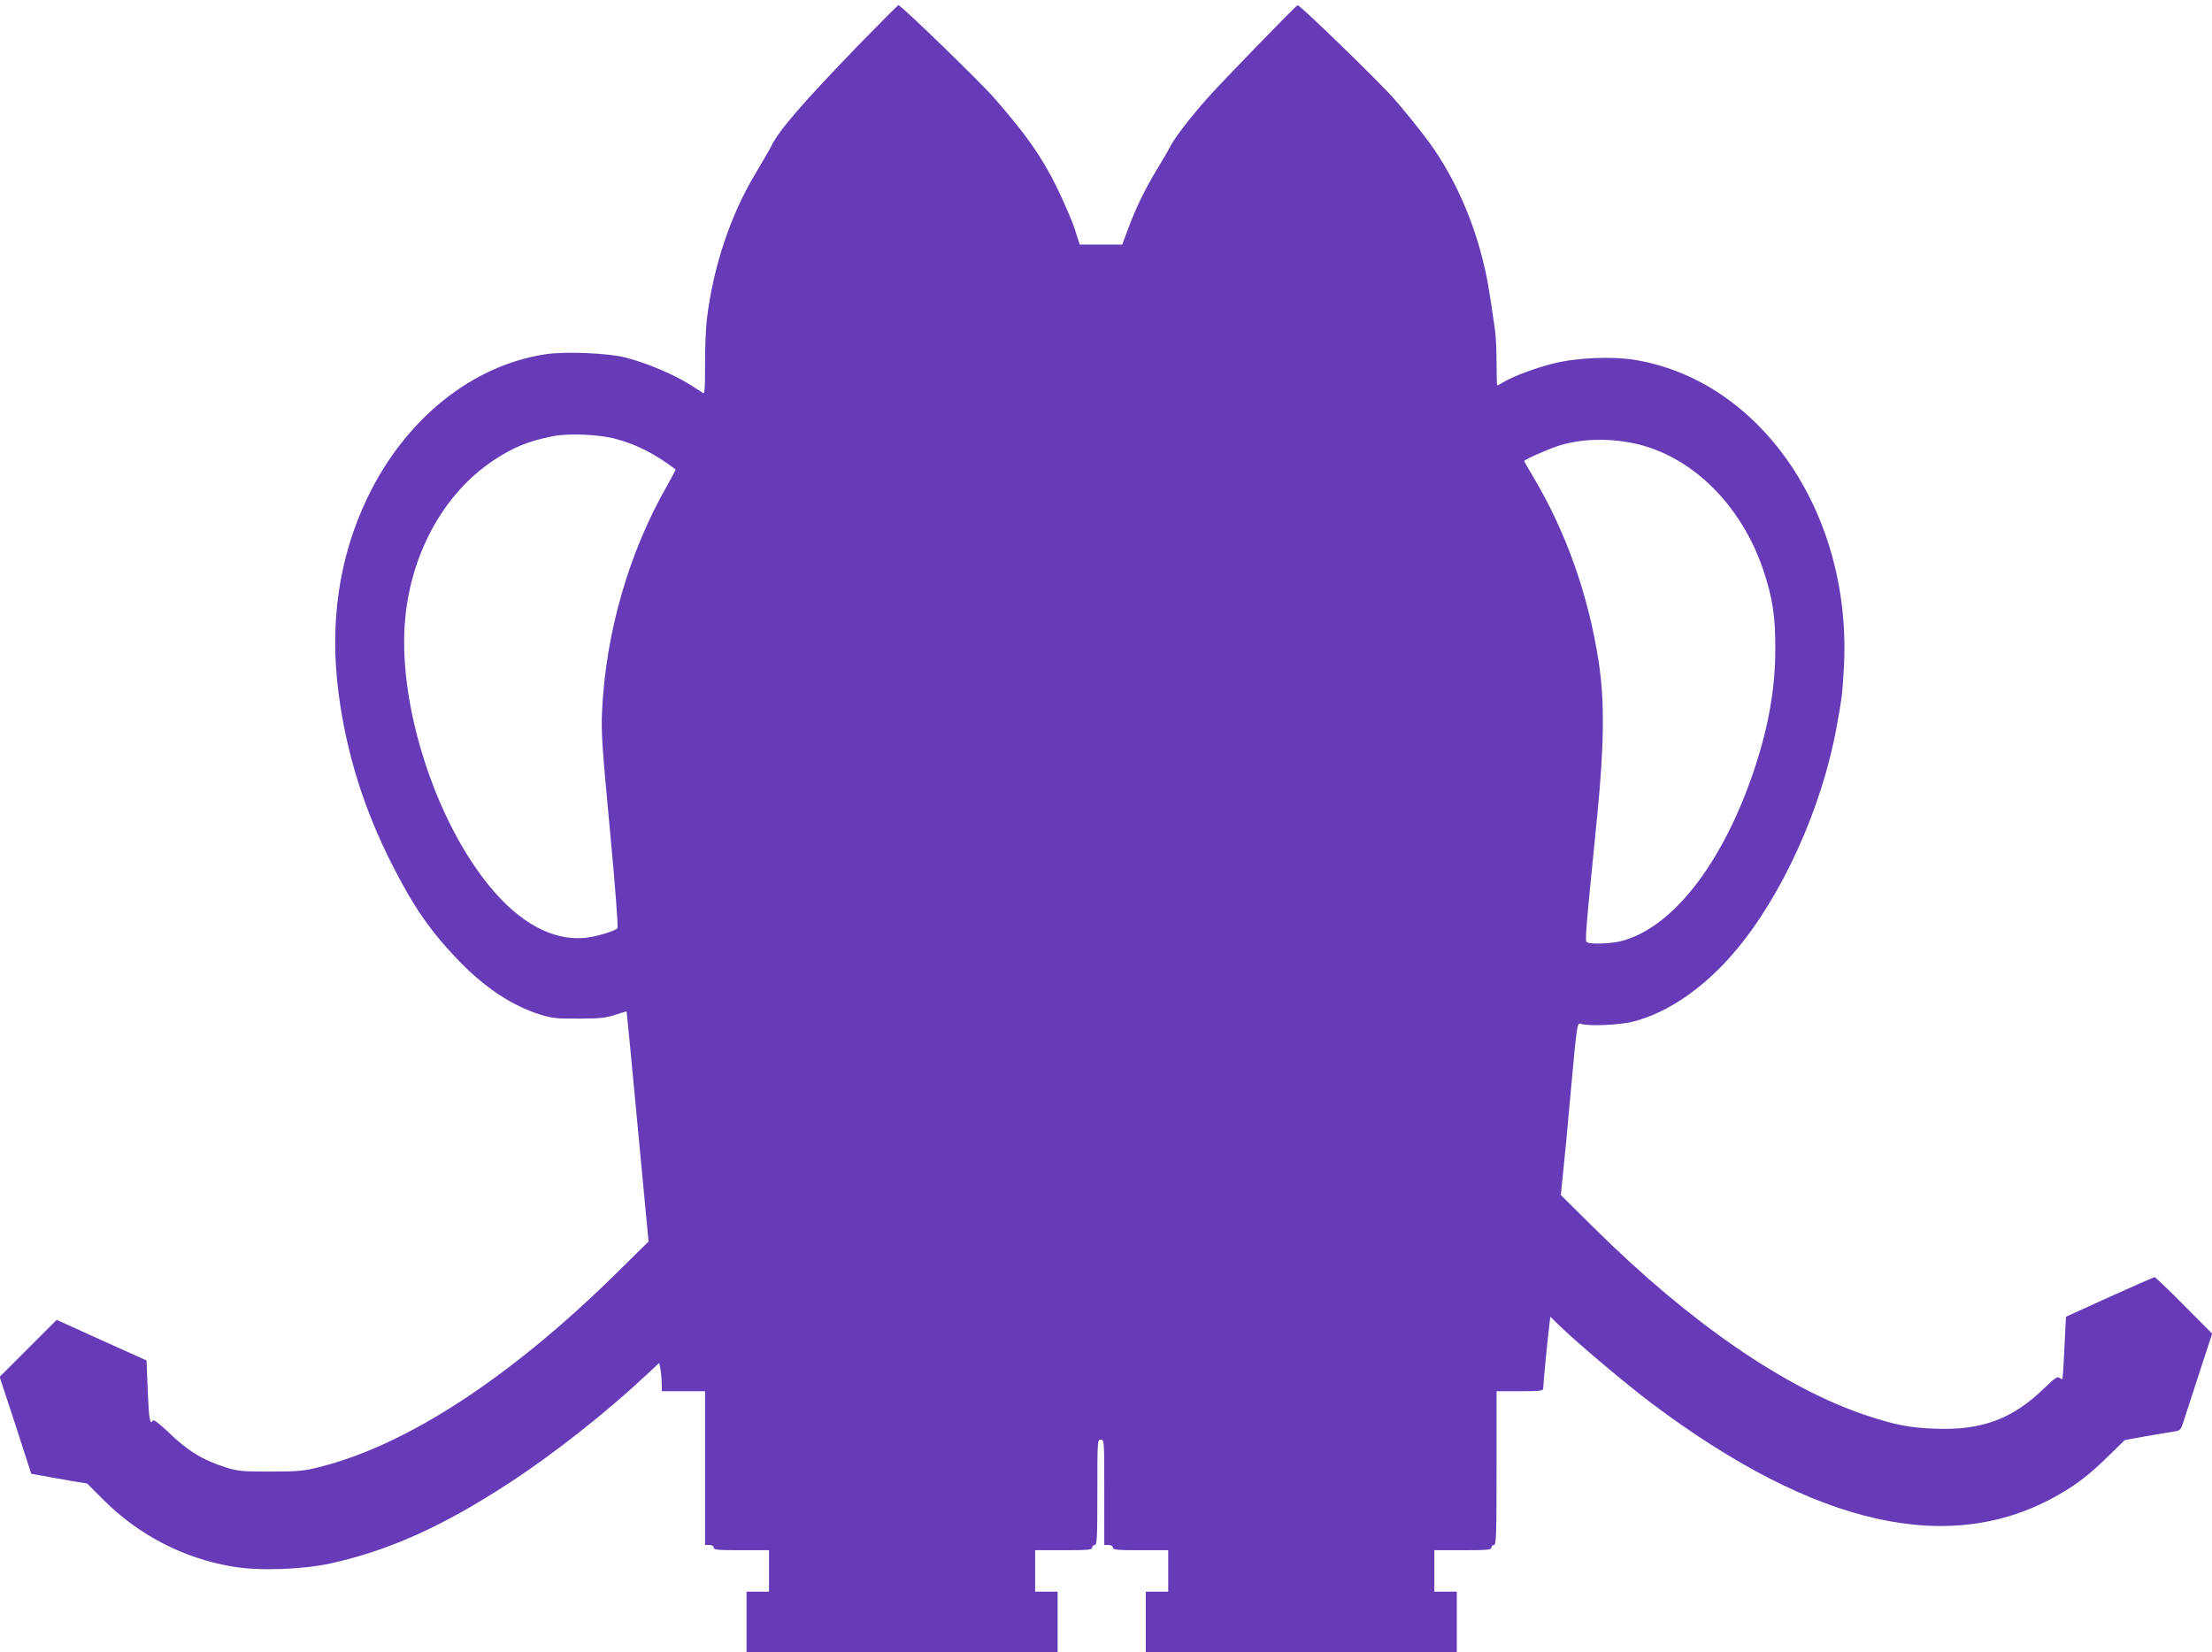 <?xml version="1.0" standalone="no"?>
<!DOCTYPE svg PUBLIC "-//W3C//DTD SVG 20010904//EN"
 "http://www.w3.org/TR/2001/REC-SVG-20010904/DTD/svg10.dtd">
<svg version="1.0" xmlns="http://www.w3.org/2000/svg"
 width="1280pt" height="956pt" viewBox="0 0 1280 956"
 preserveAspectRatio="xMidYMid meet">
<g transform="translate(0,956) scale(0.1,-0.1)"
fill="#673ab7" stroke="none">
<path d="M4962 9293 c-318 -330 -451 -483 -497 -575 -12 -24 -52 -92 -88 -153
-149 -245 -250 -546 -287 -855 -6 -52 -11 -171 -10 -263 0 -135 -2 -167 -12
-161 -7 4 -31 20 -53 34 -96 65 -260 136 -395 171 -98 26 -345 36 -458 20
-429 -63 -816 -374 -1036 -831 -164 -342 -220 -721 -167 -1130 45 -347 147
-673 311 -995 121 -239 222 -385 380 -549 157 -163 312 -265 480 -318 65 -20
95 -23 220 -22 120 0 156 4 210 22 35 12 65 20 66 19 1 -1 30 -301 64 -666
l63 -665 -189 -186 c-611 -601 -1206 -990 -1712 -1118 -96 -24 -125 -27 -287
-27 -161 0 -188 2 -255 23 -139 44 -225 97 -341 210 -45 43 -80 69 -84 63 -17
-29 -23 3 -30 168 l-7 179 -260 117 -260 118 -165 -165 -165 -165 92 -280 91
-281 57 -10 c31 -6 104 -19 162 -29 l104 -17 96 -96 c205 -204 464 -338 748
-385 152 -26 404 -17 567 19 338 75 647 214 1030 464 258 168 561 407 795 626
l75 70 7 -39 c4 -22 7 -59 7 -82 l1 -43 125 0 125 0 0 -445 0 -445 25 0 c16 0
25 -6 25 -15 0 -13 24 -15 160 -15 l160 0 0 -120 0 -120 -65 0 -65 0 0 -175 0
-175 900 0 900 0 0 175 0 175 -65 0 -65 0 0 120 0 120 165 0 c140 0 165 2 165
15 0 8 7 15 15 15 13 0 15 41 15 305 0 298 0 305 20 305 20 0 20 -7 20 -305
l0 -305 25 0 c16 0 25 -6 25 -15 0 -13 24 -15 160 -15 l160 0 0 -120 0 -120
-65 0 -65 0 0 -175 0 -175 900 0 900 0 0 175 0 175 -65 0 -65 0 0 120 0 120
165 0 c140 0 165 2 165 15 0 8 7 15 15 15 13 0 15 56 15 445 l0 445 135 0
c122 0 135 2 135 18 0 22 28 314 36 370 l5 43 62 -60 c106 -102 376 -329 519
-437 957 -720 1743 -895 2371 -527 103 60 174 116 282 222 l90 88 120 22 c66
11 139 24 162 27 40 6 42 9 58 58 9 28 50 154 91 280 l75 229 -163 164 c-89
90 -166 163 -170 163 -4 0 -122 -52 -260 -114 l-253 -115 -9 -178 c-4 -98 -10
-180 -12 -182 -2 -2 -10 1 -17 7 -10 9 -29 -4 -83 -56 -186 -183 -367 -250
-639 -239 -149 6 -232 23 -395 77 -468 155 -1023 537 -1573 1082 l-195 193 13
130 c8 72 28 281 44 465 38 414 37 403 62 395 44 -14 225 -6 301 14 201 52
410 196 587 405 273 321 505 833 589 1301 29 159 33 186 41 328 55 887 -465
1665 -1199 1793 -139 24 -350 15 -488 -21 -105 -27 -221 -71 -280 -105 -18
-11 -35 -20 -38 -20 -2 0 -4 59 -4 131 0 71 -4 160 -10 197 -34 238 -45 300
-72 407 -67 263 -183 509 -331 702 -51 67 -131 166 -178 219 -81 94 -545 544
-560 544 -8 0 -436 -441 -524 -540 -95 -107 -187 -227 -210 -272 -12 -24 -48
-86 -80 -138 -67 -110 -124 -226 -169 -349 l-32 -86 -123 0 -123 0 -29 90
c-16 50 -65 162 -108 250 -85 171 -175 299 -357 507 -85 97 -540 538 -555 538
-4 0 -110 -107 -237 -237z m-1397 -2273 c119 -32 227 -87 344 -176 2 -2 -20
-43 -48 -93 -222 -387 -356 -852 -377 -1306 -6 -123 0 -206 46 -694 31 -331
48 -557 43 -562 -18 -18 -126 -50 -189 -56 -187 -17 -378 87 -553 301 -311
380 -522 1033 -489 1512 27 397 221 755 512 949 120 79 201 112 346 141 91 18
265 11 365 -16z m5915 -31 c322 -79 600 -359 724 -729 53 -158 70 -269 69
-455 0 -236 -42 -466 -131 -725 -181 -525 -467 -889 -759 -965 -60 -16 -180
-20 -200 -7 -12 8 -10 36 59 727 41 415 44 668 9 895 -59 387 -190 756 -382
1076 -27 45 -49 84 -49 86 0 9 154 76 213 93 134 39 297 40 447 4z"/>
</g>
</svg>
